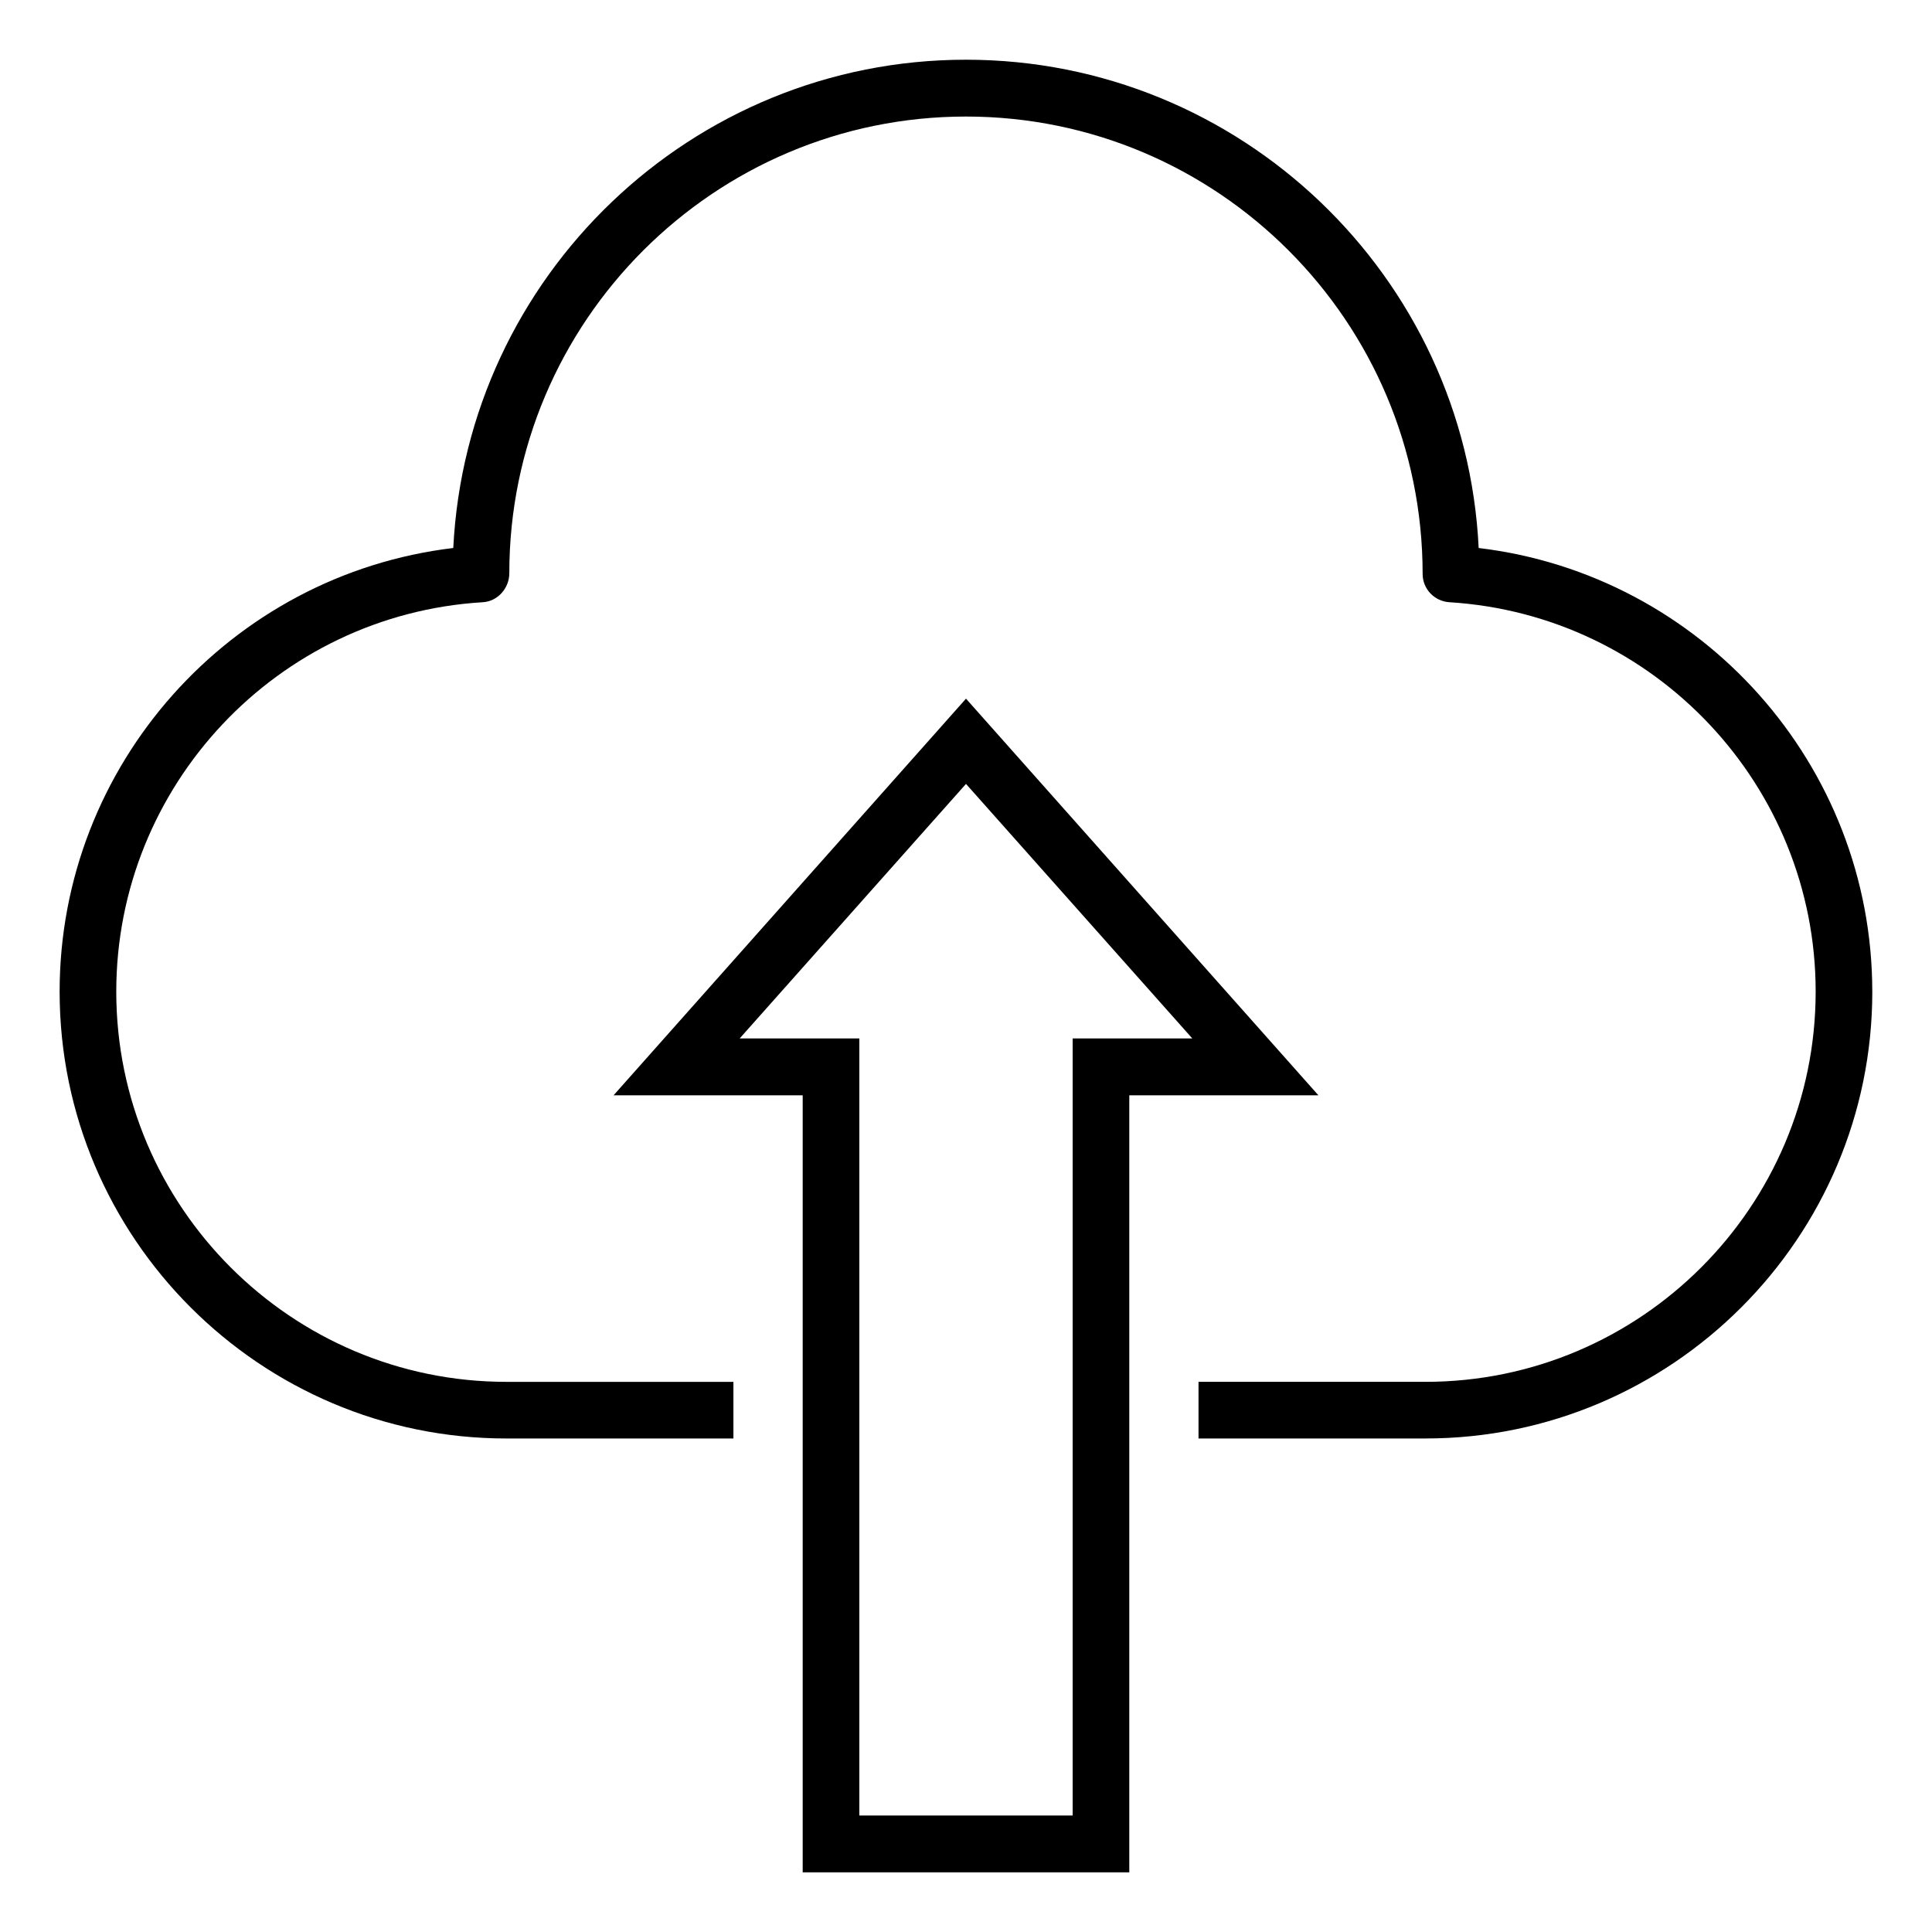<?xml version="1.0" encoding="UTF-8"?>
<!-- Uploaded to: ICON Repo, www.svgrepo.com, Generator: ICON Repo Mixer Tools -->
<svg fill="#000000" width="800px" height="800px" version="1.1" viewBox="144 144 512 512" xmlns="http://www.w3.org/2000/svg">
 <path d="m640.18 406.79c0 65.281-53.137 118.42-118.42 118.42h-60.141v-15.008h60.141c57.012 0 103.41-46.402 103.41-103.41 0-54.57-42.637-99.859-97.102-103.2-3.977-0.266-7.055-3.555-7.055-7.477 0-66.926-54.305-121.23-121.02-121.23s-121.02 54.305-121.02 121.02c0 3.977-3.074 7.477-7.055 7.691-54.465 3.293-97.105 48.633-97.105 103.2 0 57.012 46.402 103.41 103.41 103.41h60.141v15.008h-60.141c-65.281 0-118.42-53.137-118.42-118.42 0-60.141 45.289-110.52 104.32-117.57 3.606-72.02 63.16-129.4 135.87-129.4 72.762 0 132.42 57.434 135.87 129.4 59.023 7.055 104.31 57.383 104.31 117.57zm-146.79 27.473h-50.117v205.93h-86.551v-205.93h-50.117l93.395-105.11zm-33.414-15.062-59.977-67.457-59.98 67.457h31.715v205.93h56.531v-205.93z"/>
</svg>